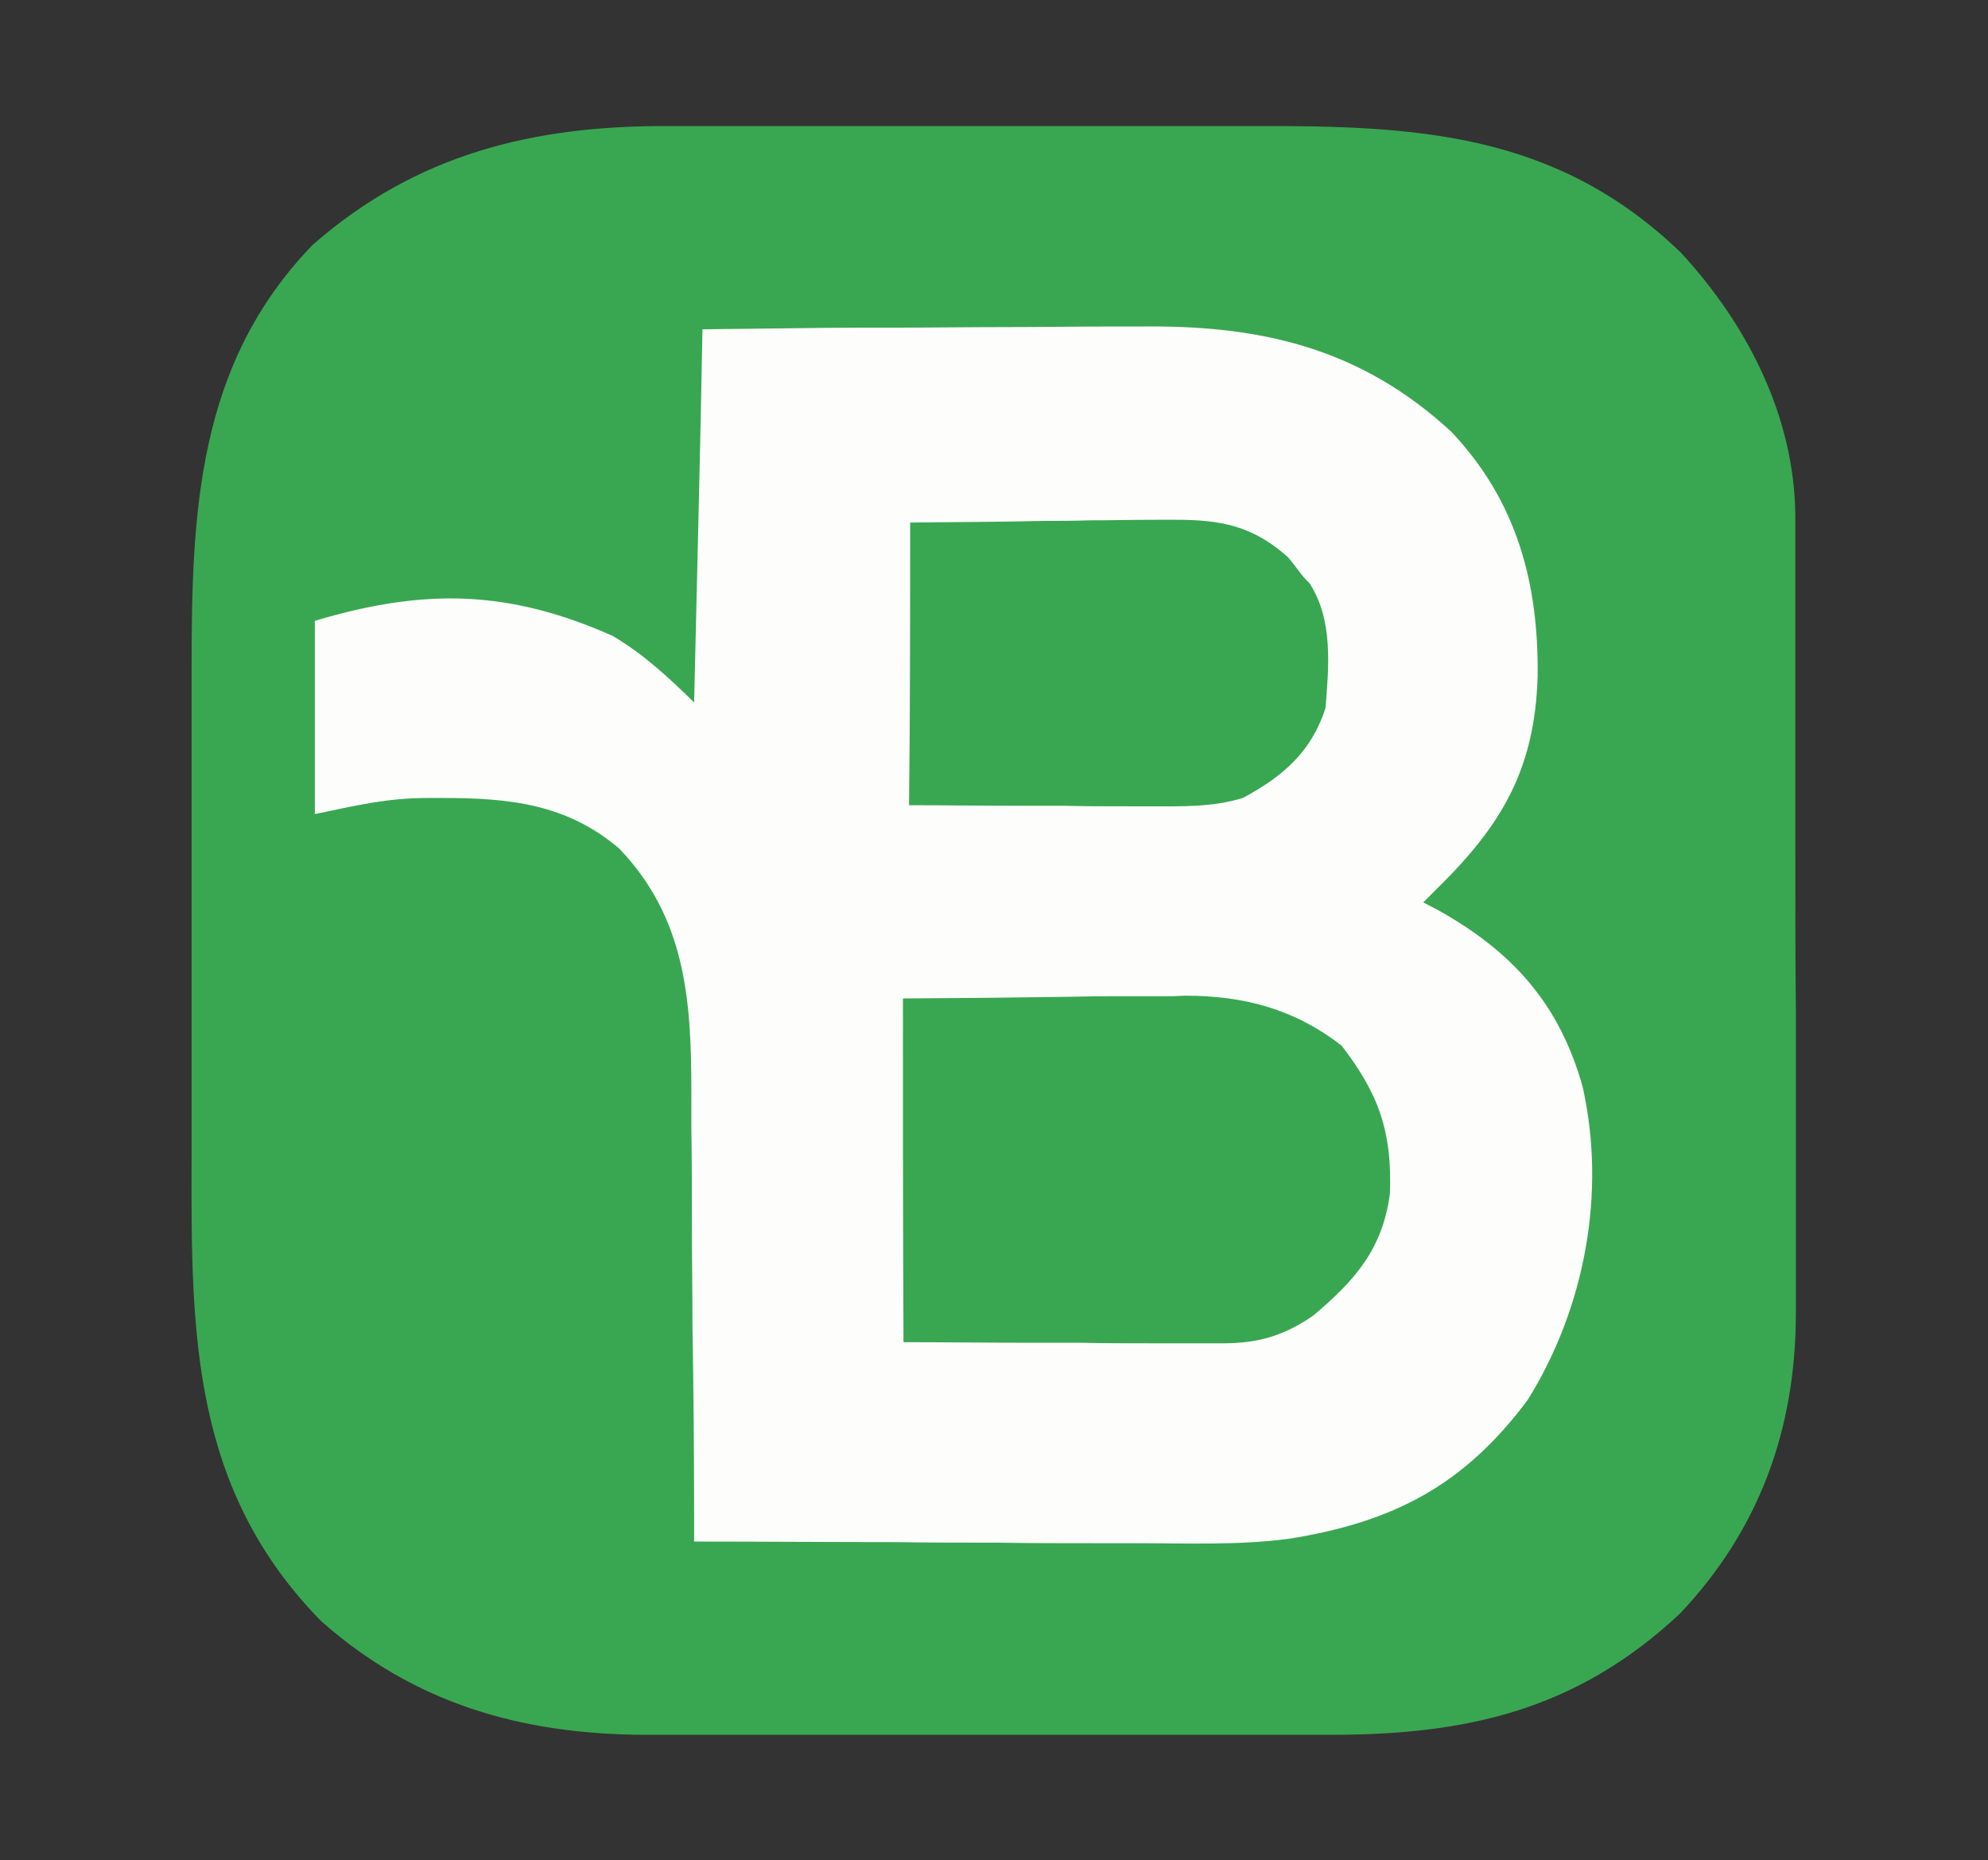 <?xml version="1.0" encoding="utf-8"?>
<svg xmlns="http://www.w3.org/2000/svg" xmlns:xlink="http://www.w3.org/1999/xlink" version="1.1" id="Layer_1" x="0px" y="0px" viewBox="0 0 358 335" style="enable-background:new 0 0 358 335;" xml:space="preserve">
<rect x="0" y="0" width="358" height="335" fill="#333333" stroke="none"/>
<style type="text/css">
	.st0{fill:#39A751;}
	.st1{fill:#FDFEFC;}
</style>
<g>
	<path class="st0" d="M120.3,22.7c2.1,0,2.1,0,4.3,0c4.7,0,9.4,0,14.1,0c3.3,0,6.6,0,9.9,0c6.8,0,13.8,0,20.6,0c8.7,0,17.5,0,26.2,0   c6.8,0,13.5,0,20.4,0c3.2,0,6.4,0,9.6,0c29.6-0.1,54.8,1.1,77.3,22.8c12,13,20.5,29.6,20.6,47.5c0,1.3,0,2.7,0,4.2   c0,2.3,0,2.3,0,4.4c0,1.6,0,3.1,0,4.7c0,5.2,0,10.4,0,15.5c0,1.7,0,3.6,0,5.4c0,8.4,0,16.9,0,25.3c0,9.6,0,19.4,0.1,29.1   c0,7.5,0,15,0,22.5c0,4.4,0,9,0,13.4c0,5,0,10,0,15c0,1.5,0,2.9,0,4.4c-0.1,20.6-6.6,38.6-20.9,53.7   c-18.5,17.3-38.2,21.8-62.7,21.8c-1.5,0-2.8,0-4.4,0c-4.7,0-9.5,0-14.2,0c-3.3,0-6.6,0-9.9,0c-7,0-13.8,0-20.8,0   c-8.8,0-17.7,0-26.5,0c-6.8,0-13.7,0-20.5,0c-3.2,0-6.6,0-9.8,0c-4.6,0-9.1,0-13.7,0c-1.3,0-2.7,0-4,0   c-22.1-0.1-41.4-5.6-58.2-20.5c-23.2-23.7-23.4-51.5-23.3-82.7c0-3.3,0-6.7,0-10c0-7,0-13.9,0-21c0-9,0-17.8,0-26.8   c0-7,0-13.8,0-20.8c0-3.3,0-6.6,0-9.9c0-28.2,0.9-55,21.8-76.6C75,27.7,96.1,22.6,120.3,22.7z"></path>
	<path class="st1" d="M126.5,59.3c24-0.3,24-0.3,34.4-0.3c7,0,14.1-0.1,21-0.1c5.6,0,11.4-0.1,17-0.1c2.1,0,4.3,0,6.4,0   c21.8-0.3,39.8,3.9,56.1,19c11.8,12.5,15.7,27.3,15.5,44c-0.5,16.5-6.3,26.6-17.9,38c-0.9,0.9-1.7,1.7-2.7,2.7   c0.8,0.4,1.7,0.9,2.5,1.3c13.5,7.5,22,16.9,26.2,31.9c4.3,19.1,0.4,39.9-9.9,56.4c-11.4,15.3-24.1,22-43,25   c-9.1,1.2-18.3,0.8-27.4,0.8c-2.3,0-4.7,0-7,0c-6,0-12,0-18.1-0.1c-6.2,0-12.3,0-18.5-0.1c-12,0-24.1-0.1-36.1-0.1   c0-1.9,0-1.9,0-3.7c0-11.8-0.1-23.6-0.3-35.2c0-6-0.1-12-0.1-18.1c0-5.9,0-11.6-0.1-17.5c0-2.3,0-4.4,0-6.7   c0-16.5-1.1-31.2-13-43.6c-9.4-8-19.7-9.1-31.7-9.1c-1.3,0-1.3,0-2.7,0c-7.4,0-12.7,1.3-20.4,2.9c0-11.5,0-23,0-34.8   c19.7-5.9,34.9-5.6,53.6,2.7c5.6,3.3,10,7.4,14.7,12C125.5,104.1,126.1,82,126.5,59.3z"></path>
	<path class="st0" d="M162.6,179.8c14.9-0.1,14.9-0.1,30-0.3c4.7-0.1,4.7-0.1,9.4-0.1c2.5,0,5,0,7.5,0c1.9,0,1.9,0,3.9-0.1   c10.6,0,19.7,2.4,28.2,9c6.7,8.7,9.1,15.5,8.7,26.6c-1.3,10-6.3,15.7-13.8,22c-5.2,3.6-9.9,5-16.2,5c-1.9,0-1.9,0-3.9,0   c-1.3,0-2.7,0-4.2,0s-2.8,0-4.3,0c-4.6,0-9,0-13.5-0.1c-3.1,0-6.2,0-9.2,0c-7.5,0-15-0.1-22.5-0.1   C162.6,221,162.6,200.6,162.6,179.8z"></path>
	<path class="st0" d="M163.9,94.1c8-0.1,16.1-0.1,24.1-0.3c2.7,0,5.5,0,8.2-0.1c3.9,0,7.9-0.1,11.8-0.1c1.2,0,2.4,0,3.7,0   c8.2,0,13.9,1.1,20.2,6.7c0.7,0.8,1.3,1.6,1.9,2.4c0.9,1.2,0.9,1.2,2,2.3c4.3,6.6,3.5,15,2.9,22.5c-2.5,7.8-7.6,12.3-14.9,16.2   c-5.6,1.7-11,1.5-16.9,1.5c-1.9,0-1.9,0-3.7,0c-3.9,0-7.9,0-11.8-0.1c-2.7,0-5.4,0-8,0c-6.6,0-13.1-0.1-19.7-0.1   C163.9,128.1,163.9,111.3,163.9,94.1z"></path>
</g>
</svg>
